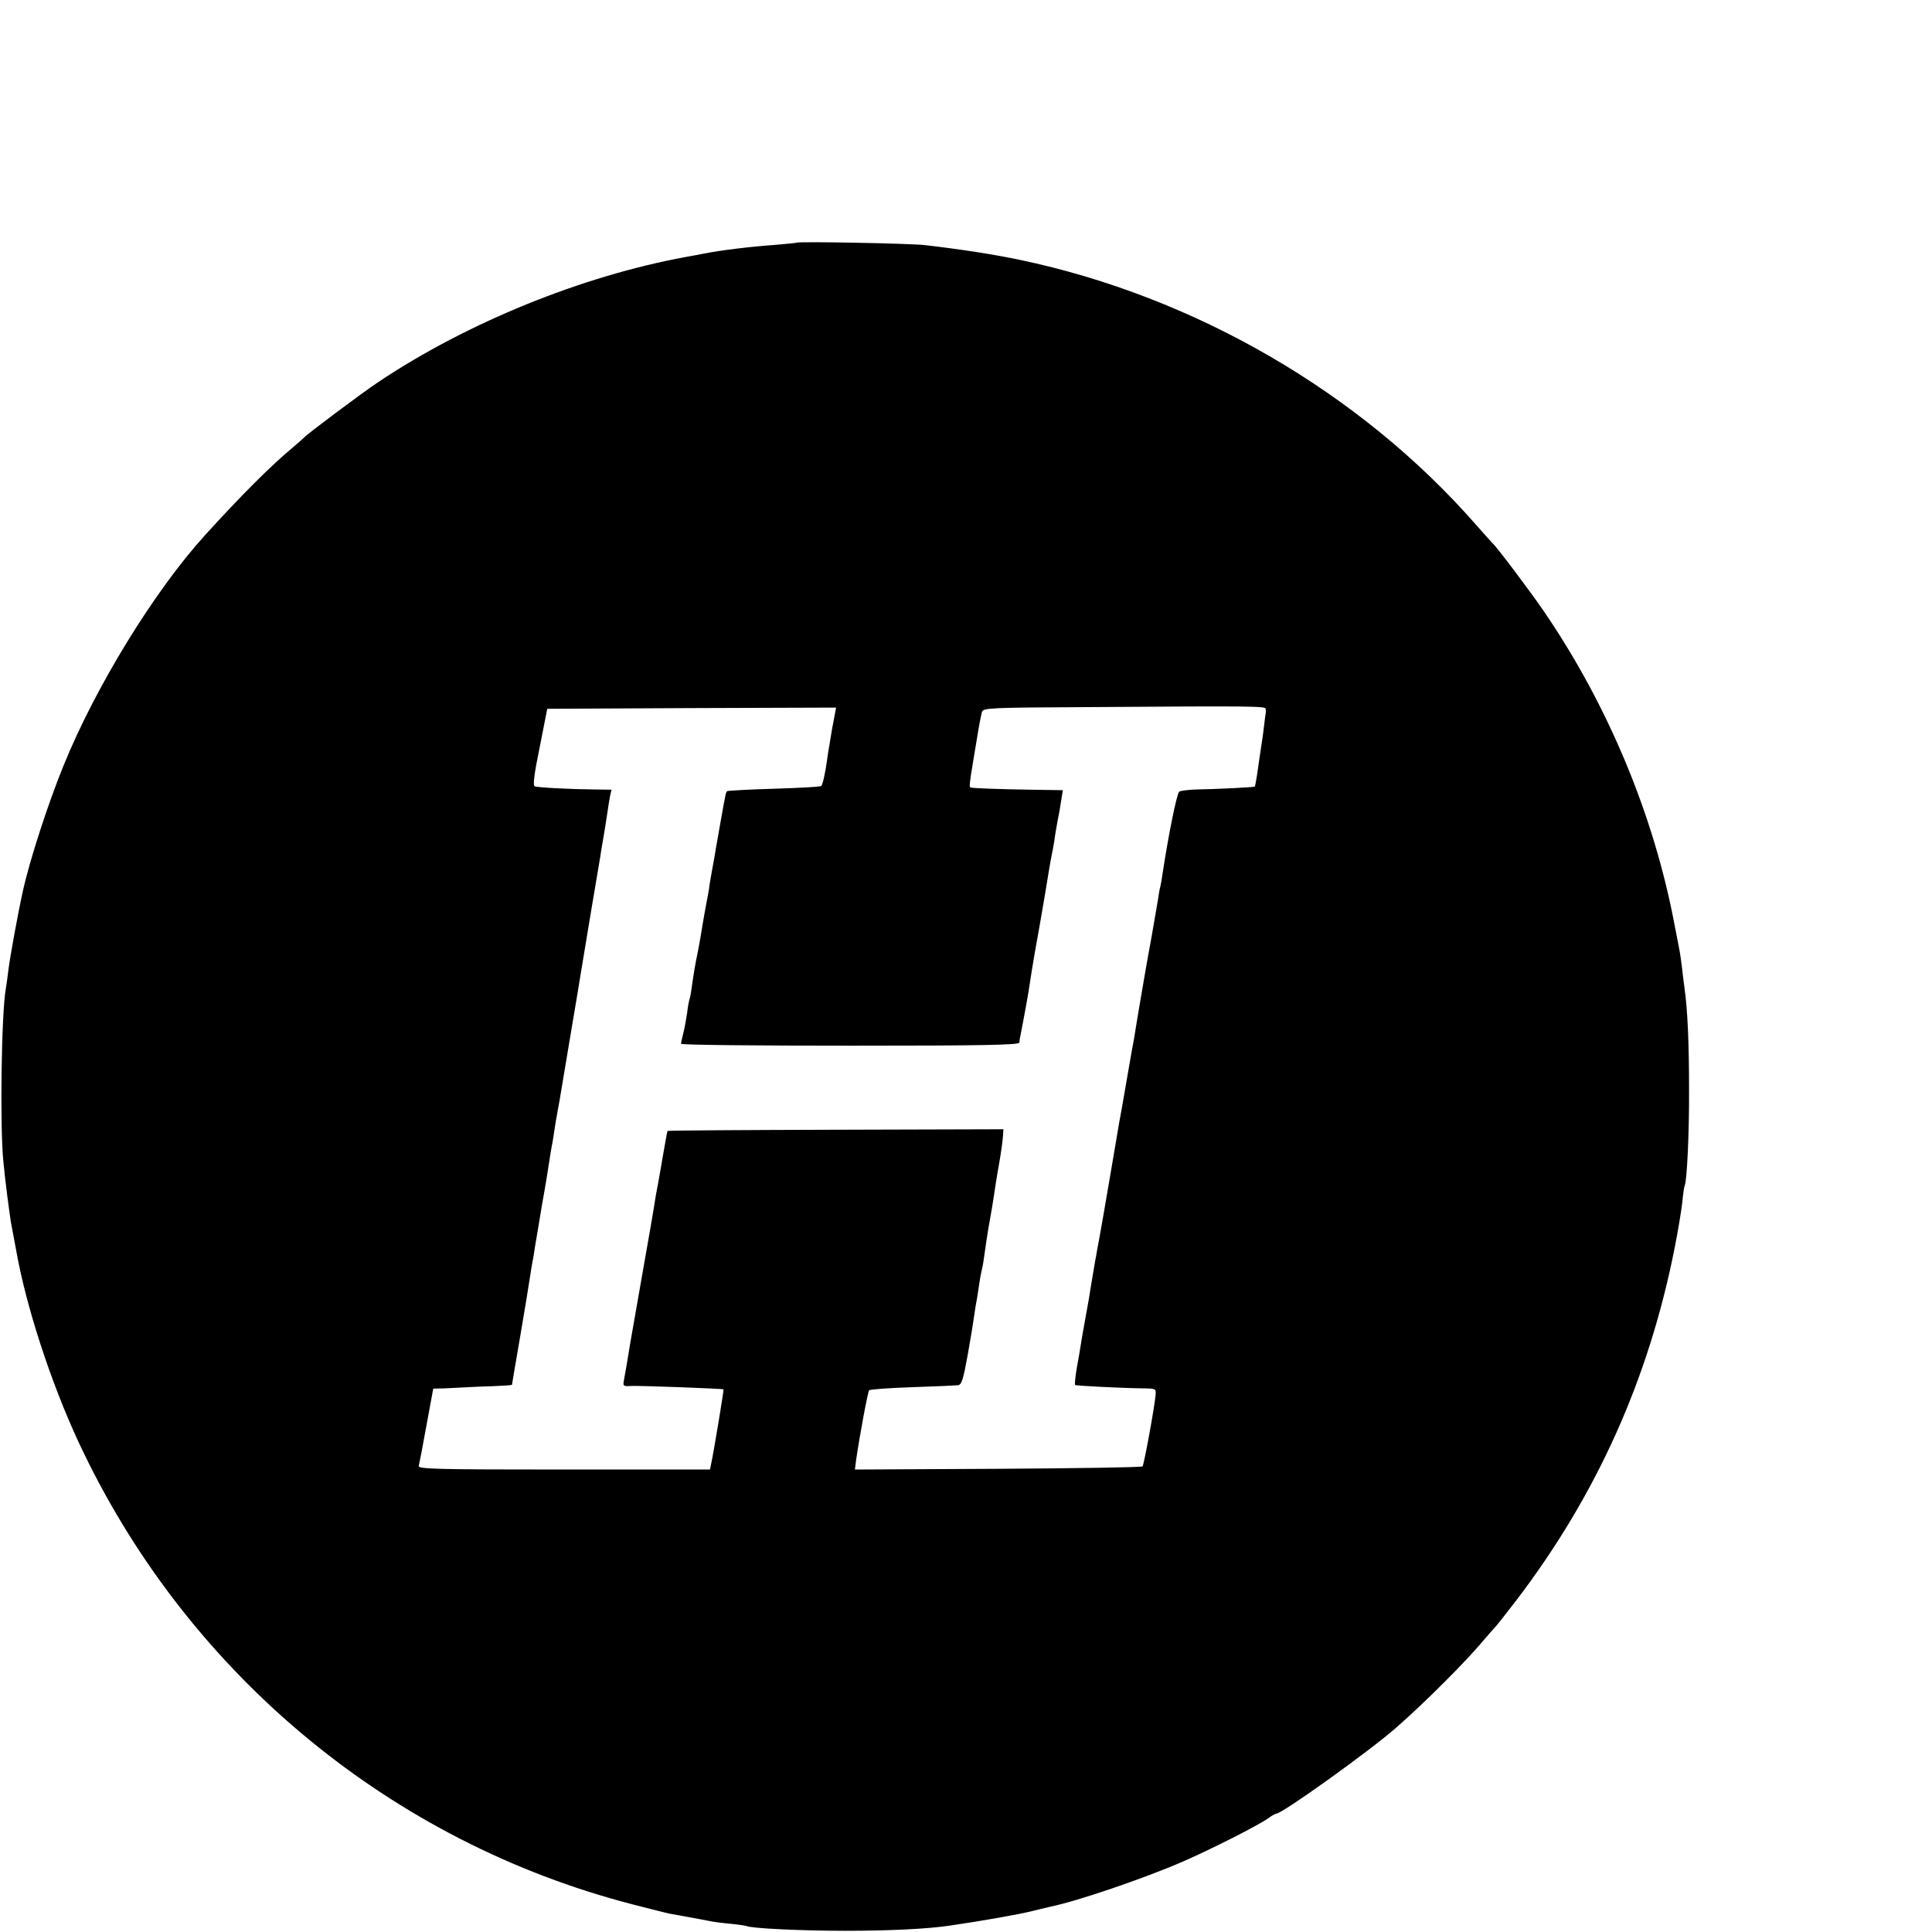 <?xml version="1.0" standalone="no"?>
<!DOCTYPE svg PUBLIC "-//W3C//DTD SVG 20010904//EN"
 "http://www.w3.org/TR/2001/REC-SVG-20010904/DTD/svg10.dtd">
<svg version="1.0" xmlns="http://www.w3.org/2000/svg"
 width="16pt" height="16pt" viewBox="0 0 16 16"
 preserveAspectRatio="xMidYMid meet">
<g transform="translate(0,16) scale(0.002,-0.002)"
fill="#000000" stroke="none">
<path d="M3298 6995 c-2 -1 -41 -5 -88 -9 -100 -7 -225 -22 -295 -36 -27 -5
-61 -12 -75 -14 -431 -79 -908 -273 -1275 -519 -69 -46 -297 -217 -305 -228
-3 -3 -25 -23 -50 -44 -85 -70 -216 -201 -361 -361 -209 -230 -452 -625 -585
-952 -63 -153 -143 -399 -170 -525 -20 -90 -53 -272 -59 -322 -4 -33 -9 -69
-11 -80 -18 -98 -25 -570 -10 -715 7 -77 24 -205 31 -250 6 -32 24 -129 29
-155 48 -244 156 -562 273 -802 449 -928 1279 -1611 2270 -1868 72 -19 142
-36 155 -39 13 -2 50 -9 83 -15 33 -6 71 -13 85 -16 14 -3 52 -8 85 -11 33 -3
63 -8 66 -9 15 -10 227 -20 409 -20 188 0 341 8 430 21 144 21 295 48 345 61
33 8 67 16 75 18 109 22 388 117 549 187 121 53 308 148 353 179 14 11 29 19
33 19 24 0 383 257 495 355 119 104 294 279 365 365 21 25 41 47 44 50 4 3 45
55 91 115 332 436 547 915 654 1456 14 70 28 155 32 190 3 35 8 67 10 70 9 17
19 214 18 399 0 188 -6 331 -19 420 -3 19 -7 56 -10 81 -3 25 -7 54 -9 65 -2
10 -11 60 -21 109 -85 456 -276 915 -543 1305 -56 82 -194 265 -211 280 -3 3
-35 38 -70 78 -479 547 -1164 944 -1888 1096 -99 21 -244 44 -393 61 -55 7
-526 16 -532 10z m1943 -1930 c1 -5 1 -14 0 -19 -1 -5 -4 -26 -6 -45 -2 -20
-8 -65 -14 -101 -5 -36 -13 -85 -16 -110 -4 -25 -8 -46 -9 -47 -2 -3 -164 -11
-241 -12 -33 -1 -66 -5 -72 -9 -10 -7 -44 -175 -69 -339 -3 -21 -7 -45 -9 -53
-3 -8 -7 -33 -10 -55 -4 -22 -15 -87 -25 -145 -11 -58 -31 -172 -45 -255 -14
-82 -27 -161 -29 -175 -3 -14 -17 -92 -31 -175 -14 -82 -28 -161 -31 -175 -2
-14 -20 -117 -39 -230 -19 -113 -37 -214 -39 -225 -2 -11 -7 -40 -12 -65 -4
-25 -8 -47 -9 -50 -1 -6 -16 -97 -21 -125 -1 -11 -10 -60 -19 -110 -9 -49 -18
-101 -20 -115 -2 -14 -9 -56 -16 -93 -6 -37 -10 -70 -7 -72 3 -3 189 -13 289
-14 45 -1 46 -2 44 -28 -5 -54 -48 -288 -54 -295 -3 -4 -273 -8 -599 -10
l-592 -3 5 40 c15 102 48 281 54 288 4 4 85 10 179 13 94 3 180 7 189 8 15 2
22 26 40 125 12 67 24 141 27 164 3 23 8 53 11 67 2 13 7 42 10 65 3 22 8 47
10 55 4 14 7 32 20 125 3 22 10 63 15 90 5 28 12 68 15 90 3 22 12 81 21 130
9 50 16 103 17 120 l2 29 -694 -2 c-382 -1 -695 -3 -697 -5 -1 -1 -9 -45 -18
-97 -9 -52 -18 -106 -21 -120 -6 -30 -12 -63 -19 -110 -3 -19 -21 -123 -40
-230 -19 -107 -44 -251 -56 -320 -11 -69 -23 -138 -26 -153 -5 -26 -4 -28 28
-26 34 2 382 -11 384 -14 2 -2 -42 -268 -51 -307 l-5 -25 -605 0 c-533 0 -604
2 -601 15 2 8 17 84 32 168 l28 152 45 1 c25 1 62 3 81 4 19 1 72 4 118 5 45
2 82 4 82 6 0 2 16 95 35 206 19 112 37 221 40 243 3 22 8 49 10 61 3 12 7 39
10 60 4 21 17 102 30 179 14 77 27 158 30 180 3 22 8 49 10 61 3 12 7 39 10
60 3 21 10 62 15 89 5 28 12 64 14 80 3 17 21 127 41 245 20 118 38 226 40
240 5 33 74 446 81 485 2 17 9 55 14 85 5 30 12 73 15 95 3 22 8 52 11 68 l6
27 -69 1 c-104 1 -237 8 -249 13 -8 3 -2 53 21 163 l31 158 598 3 598 2 -6
-32 c-3 -18 -8 -42 -10 -53 -4 -26 -20 -117 -21 -130 -8 -59 -19 -106 -25
-110 -4 -3 -93 -8 -196 -11 -104 -3 -191 -8 -193 -10 -3 -3 -6 -10 -7 -17 -6
-26 -35 -194 -40 -222 -2 -16 -9 -52 -14 -80 -5 -27 -12 -66 -14 -85 -3 -19
-8 -46 -11 -60 -5 -25 -11 -60 -20 -114 -2 -16 -9 -52 -14 -80 -14 -66 -19
-101 -27 -156 -3 -25 -8 -48 -10 -51 -1 -3 -6 -28 -9 -55 -4 -27 -11 -65 -16
-84 -5 -19 -9 -38 -9 -42 0 -5 315 -8 700 -8 553 0 700 3 701 13 0 6 2 19 4
27 11 54 36 191 39 216 2 16 11 72 20 124 33 183 55 316 61 355 3 17 7 41 10
55 3 14 8 41 11 60 2 19 9 58 14 85 6 28 12 66 15 86 l6 37 -133 2 c-129 2
-237 6 -249 9 -6 1 -5 16 11 111 5 30 12 71 15 90 8 51 16 92 21 112 5 17 37
18 437 20 687 5 737 4 738 -7z"/>
</g>
</svg>
